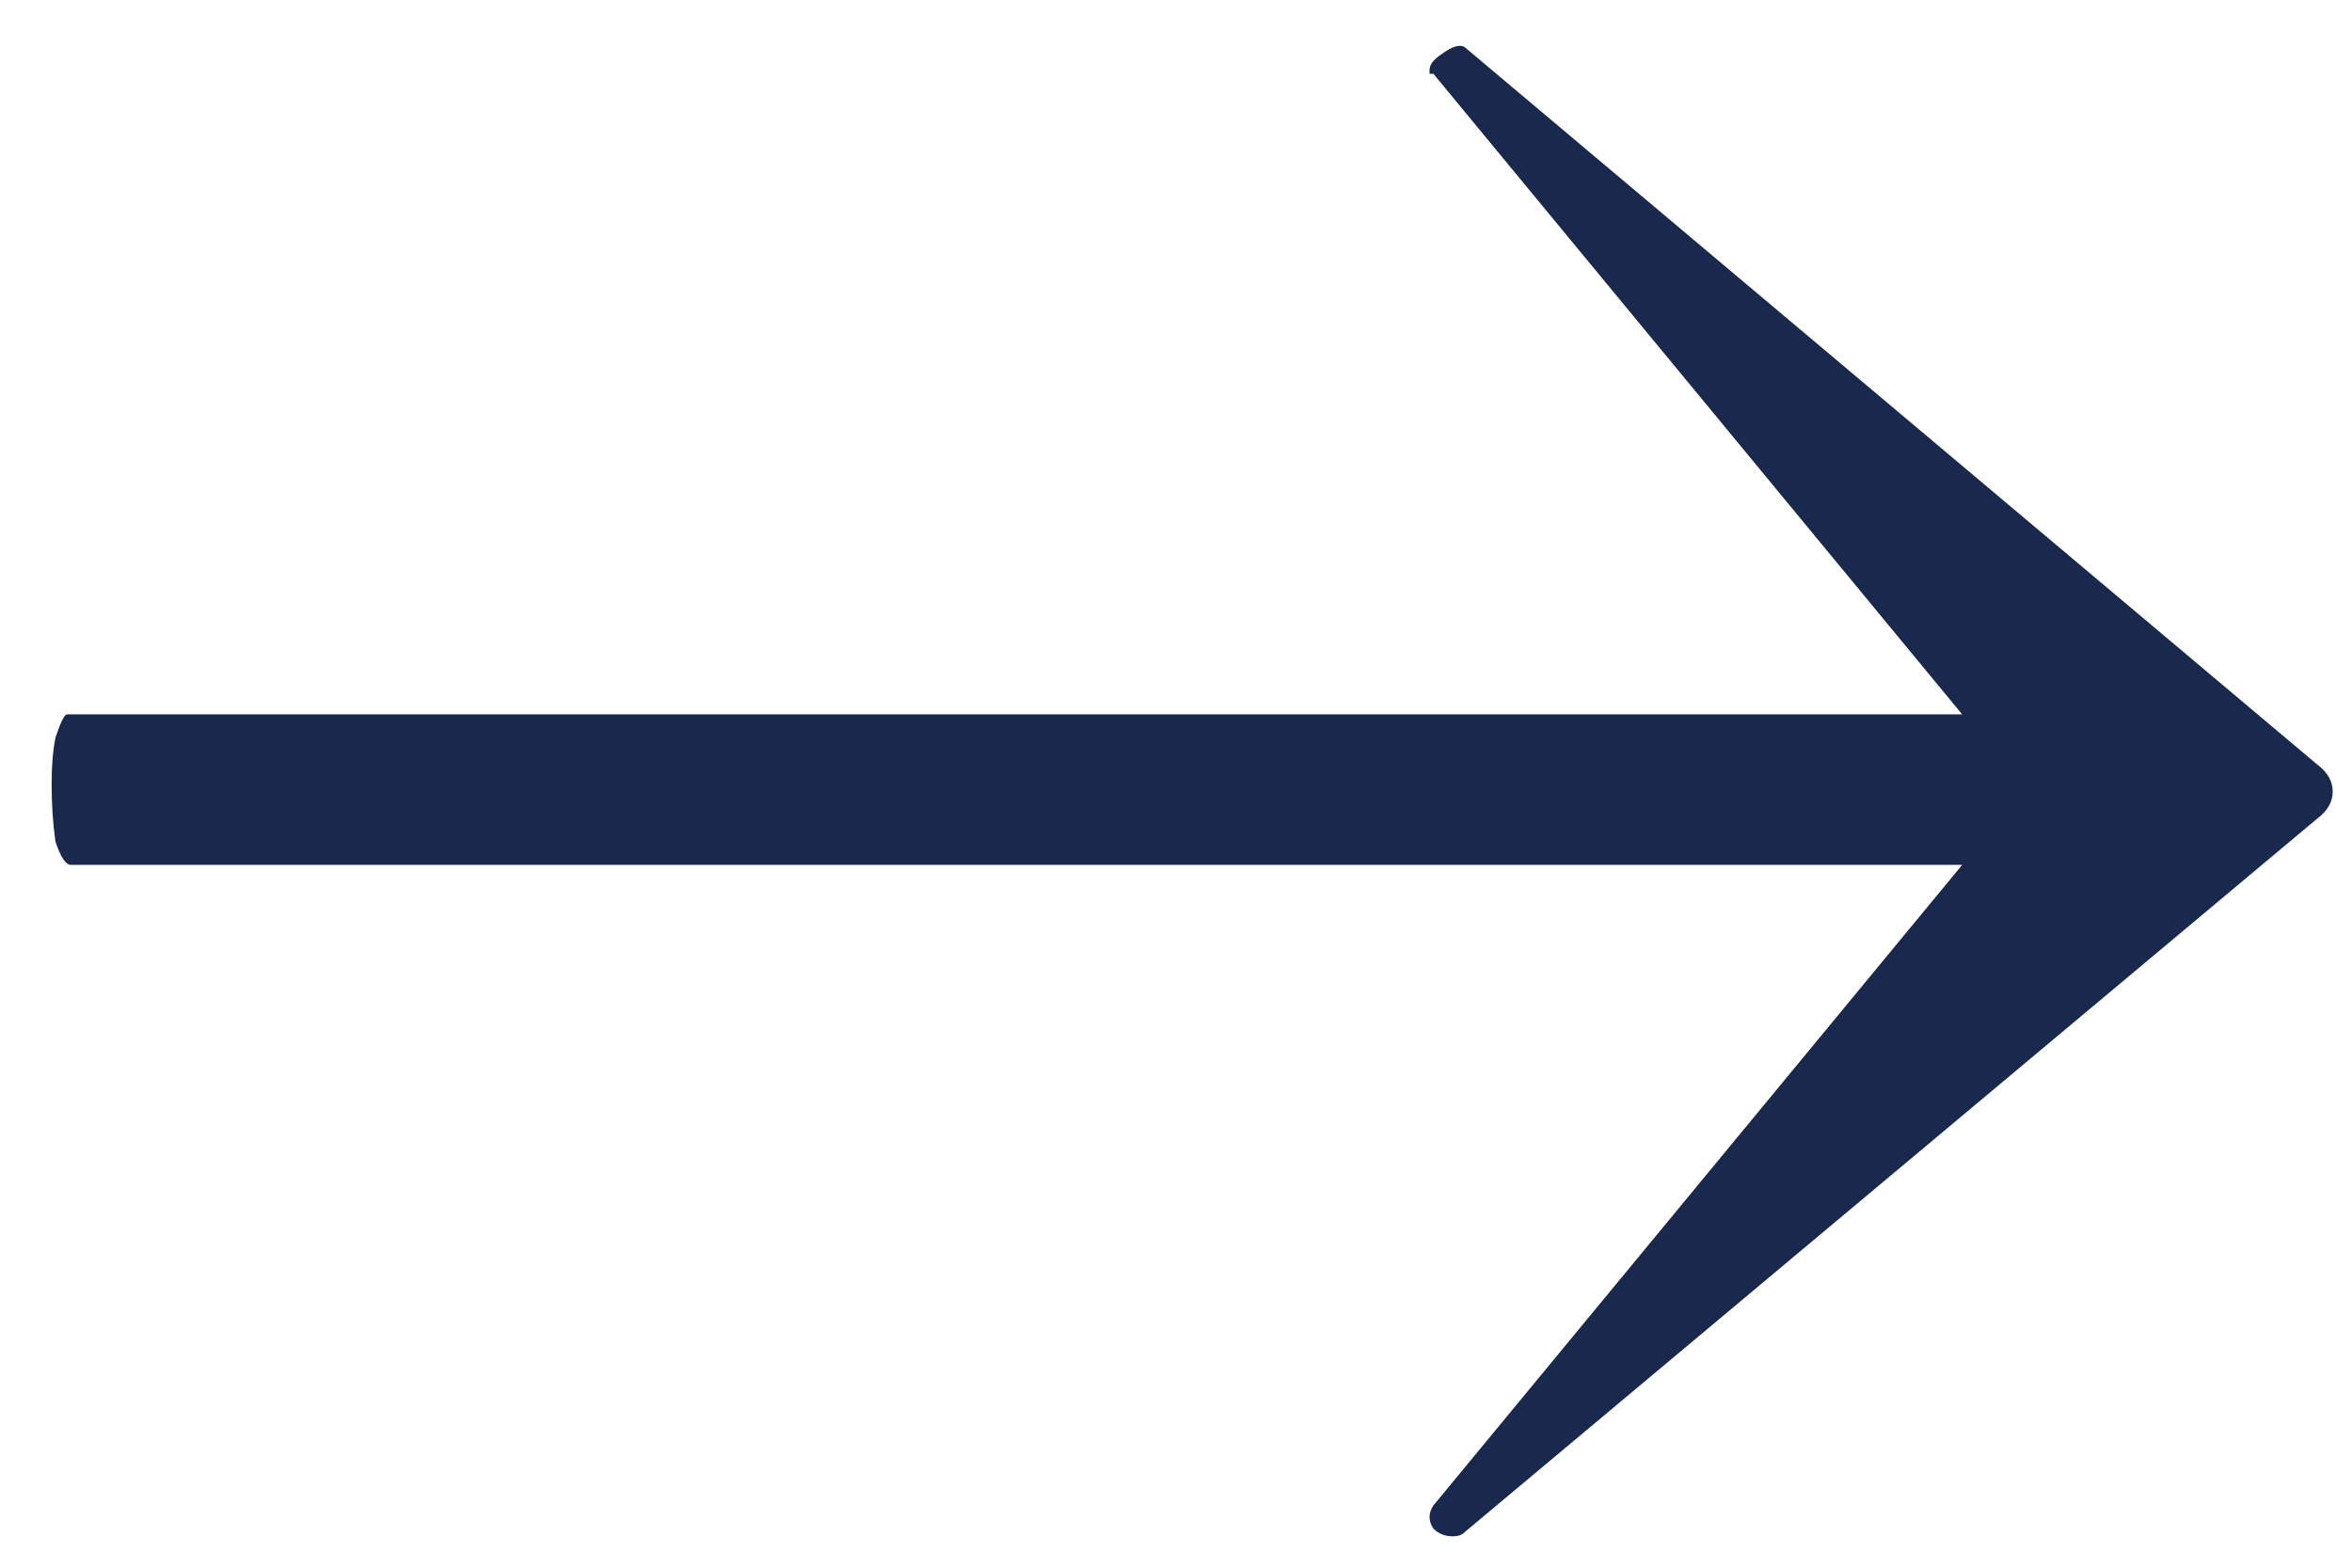 <?xml version="1.0" encoding="UTF-8"?> <svg xmlns="http://www.w3.org/2000/svg" width="39" height="26" viewBox="0 0 39 26" fill="none"> <path d="M38.424 12.68C38.595 12.808 38.68 12.957 38.68 13.128C38.68 13.299 38.595 13.448 38.424 13.576L24.28 25.416C24.237 25.459 24.173 25.48 24.088 25.48C23.96 25.48 23.853 25.437 23.768 25.352C23.683 25.224 23.683 25.096 23.768 24.968L32.536 14.344H1.176C1.091 14.344 1.005 14.216 0.92 13.96C0.877 13.661 0.856 13.341 0.856 13C0.856 12.701 0.877 12.445 0.92 12.232C1.005 11.976 1.069 11.848 1.112 11.848H32.536L23.768 1.224C23.725 1.224 23.704 1.224 23.704 1.224C23.704 1.181 23.704 1.16 23.704 1.16C23.704 1.075 23.768 0.989 23.896 0.904C24.067 0.776 24.195 0.733 24.28 0.776L38.424 12.68Z" fill="#19284D"></path> </svg> 